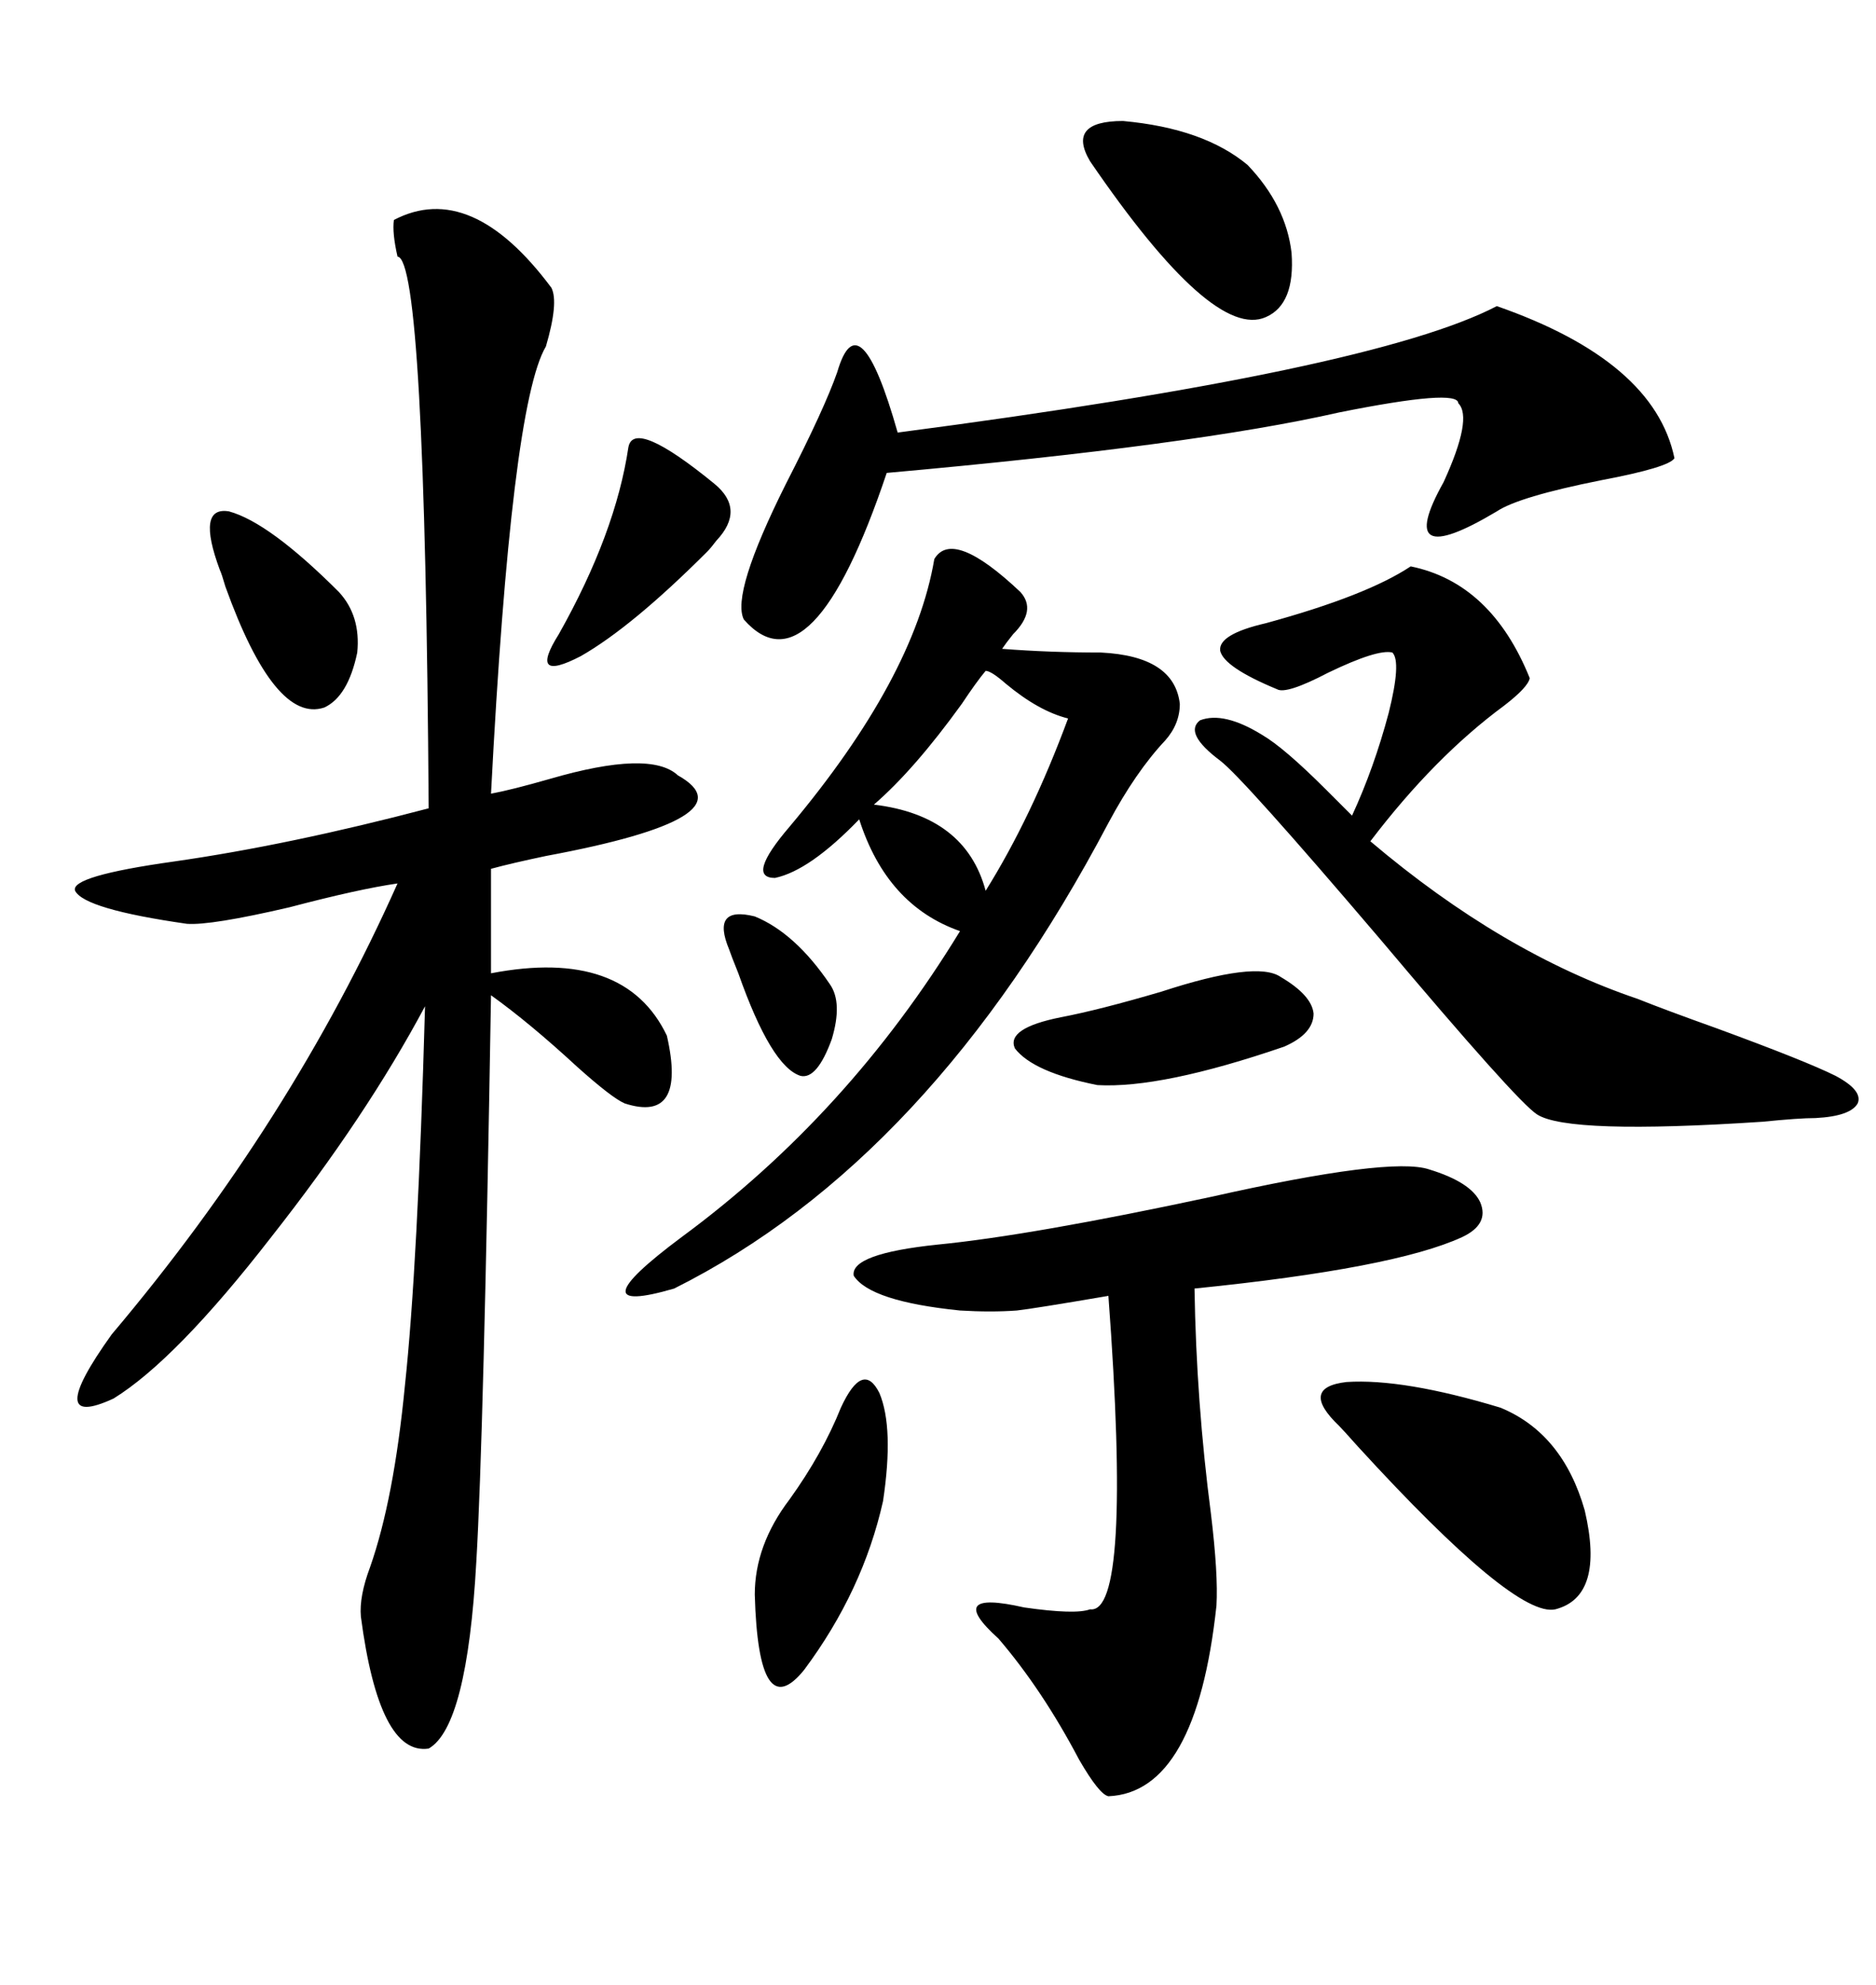 <svg xmlns="http://www.w3.org/2000/svg" xmlns:xlink="http://www.w3.org/1999/xlink" width="300" height="317.285"><path d="M88.18 46.00L88.18 46.00Q89.36 48.34 87.30 55.37L87.30 55.37Q81.74 64.75 78.52 126.86L78.52 126.86Q81.74 126.27 87.89 124.51L87.89 124.51Q104.00 119.82 108.40 123.93L108.40 123.93Q120.41 130.66 87.30 136.82L87.30 136.82Q81.74 137.99 78.52 138.87L78.52 138.87L78.52 155.57Q99.90 151.46 106.64 165.53L106.64 165.53Q109.86 179.59 99.90 176.37L99.90 176.37Q97.85 175.49 92.29 170.51L92.29 170.51Q84.67 163.48 78.52 159.08L78.52 159.08Q77.34 229.98 76.17 249.61L76.17 249.61Q74.71 275.98 68.55 279.49L68.55 279.49Q60.64 280.66 57.71 258.40L57.71 258.40Q57.42 255.18 59.18 250.49L59.18 250.49Q62.99 239.65 64.75 221.48L64.75 221.48Q66.80 202.44 67.97 160.84L67.97 160.84Q58.59 178.42 43.36 197.75L43.36 197.75Q28.13 217.38 18.16 223.54L18.16 223.54Q6.74 228.81 17.87 213.28L17.87 213.28Q46.58 179.30 63.57 141.21L63.57 141.21Q57.42 142.09 46.29 145.02L46.29 145.02Q33.69 147.95 29.88 147.66L29.88 147.66Q13.48 145.31 12.01 142.38L12.01 142.38Q11.13 140.04 27.83 137.70L27.83 137.70Q46.29 135.06 68.55 129.20L68.55 129.20Q67.97 41.31 63.57 41.02L63.57 41.02Q62.70 37.21 62.99 35.16L62.99 35.16Q75.29 28.71 88.18 46.00ZM149.41 89.36L149.41 89.36Q152.34 84.38 163.18 94.63L163.18 94.63Q165.82 97.56 162.01 101.37L162.01 101.37Q160.84 102.83 160.25 103.71L160.25 103.71Q167.87 104.30 176.07 104.30L176.07 104.30Q187.79 104.88 188.67 112.50L188.67 112.50Q188.67 115.72 186.33 118.36L186.33 118.36Q181.64 123.34 177.25 131.54L177.25 131.54Q148.83 185.45 107.81 205.96L107.81 205.96Q91.70 210.64 108.98 197.75L108.98 197.75Q135.64 178.13 153.52 148.83L153.52 148.83Q141.80 144.73 137.40 130.96L137.40 130.96Q129.49 139.16 123.93 140.33L123.93 140.33Q119.24 140.33 126.27 132.13L126.27 132.13Q146.19 108.40 149.41 89.36ZM228.52 186.91L228.52 186.91Q235.25 188.96 236.72 192.19L236.72 192.19Q238.18 195.70 233.79 197.75L233.79 197.75Q222.95 202.73 191.02 205.96L191.02 205.96Q191.31 224.12 193.65 241.99L193.65 241.99Q194.82 251.66 194.53 256.64L194.53 256.64Q191.31 286.52 177.25 287.11L177.25 287.11Q175.78 286.82 172.56 281.25L172.56 281.25Q166.70 270.12 159.67 261.91L159.67 261.91Q150.88 254.00 163.77 256.93L163.77 256.93Q171.97 258.11 174.32 257.23L174.32 257.23Q181.05 258.11 177.25 207.13L177.25 207.13Q165.23 209.18 162.60 209.47L162.60 209.47Q158.50 209.77 153.52 209.47L153.52 209.47Q139.16 208.01 136.52 203.91L136.52 203.91Q135.94 200.39 150 198.93L150 198.93Q164.94 197.46 193.65 191.31L193.65 191.31Q222.36 184.86 228.52 186.91ZM225.59 90.53L225.59 90.53Q238.48 93.16 244.63 108.40L244.63 108.40Q244.34 109.86 240.53 112.79L240.53 112.79Q229.39 121.00 219.14 134.47L219.14 134.47Q240.23 152.34 261.91 159.67L261.91 159.67Q266.31 161.43 274.51 164.36L274.51 164.36Q288.87 169.63 293.55 171.97L293.55 171.97Q297.95 174.32 297.07 176.37L297.07 176.37Q295.90 178.42 290.33 178.71L290.33 178.71Q287.70 178.71 281.84 179.30L281.84 179.30Q250.78 181.35 245.80 178.13L245.80 178.13Q242.58 176.07 220.61 150L220.61 150Q198.63 124.22 195.12 121.58L195.12 121.58Q189.26 117.19 191.89 115.14L191.89 115.14Q195.70 113.67 201.86 117.48L201.86 117.48Q205.37 119.53 212.11 126.27L212.11 126.27Q214.75 128.91 216.21 130.37L216.21 130.37Q219.73 122.75 222.07 113.96L222.07 113.96Q224.12 105.76 222.66 104.30L222.66 104.30Q220.31 103.71 212.40 107.52L212.40 107.52Q205.66 111.04 204.20 110.16L204.20 110.16Q195.70 106.64 195.12 104.00L195.12 104.00Q194.82 101.37 202.44 99.61L202.44 99.61Q218.55 95.21 225.59 90.53ZM239.36 48.93L239.36 48.93Q264.55 57.71 267.77 73.24L267.77 73.24Q266.89 74.71 256.05 76.76L256.05 76.76Q242.87 79.39 239.36 81.74L239.36 81.74Q222.66 91.70 230.86 77.05L230.86 77.05Q235.55 66.80 233.20 64.45L233.20 64.45Q233.20 62.11 214.16 65.92L214.16 65.92Q191.02 71.19 141.80 75.59L141.80 75.59Q129.79 111.33 118.95 99.02L118.95 99.02Q116.89 94.92 125.68 77.34L125.68 77.34Q131.84 65.33 133.89 59.47L133.89 59.47Q137.40 47.46 143.55 69.14L143.55 69.14Q219.73 59.18 239.36 48.93ZM214.16 227.93L214.16 227.93Q207.71 221.78 215.33 220.90L215.33 220.90Q224.41 220.31 239.94 225L239.94 225Q249.90 229.10 253.42 241.41L253.42 241.41Q256.64 255.18 248.73 257.23L248.73 257.23Q242.29 258.69 217.09 231.15L217.09 231.15Q214.75 228.52 214.16 227.93ZM174.32 25.78L174.32 25.78Q170.51 19.34 179.59 19.34L179.59 19.34Q192.48 20.51 199.51 26.37L199.51 26.37Q205.66 32.81 206.54 40.43L206.54 40.43Q207.13 48.63 202.44 50.68L202.44 50.68Q193.95 54.49 174.32 25.78ZM134.47 225L134.47 225Q137.99 217.38 140.63 222.66L140.63 222.66Q142.97 228.22 141.21 239.94L141.21 239.94Q137.99 254.30 128.61 266.89L128.61 266.89Q121.29 275.98 120.70 254.88L120.70 254.88Q120.70 246.97 126.27 239.65L126.27 239.65Q131.54 232.32 134.47 225ZM204.79 156.15L204.79 156.15Q209.77 159.08 210.06 162.01L210.06 162.01Q210.06 165.23 205.37 167.29L205.37 167.29Q185.74 174.02 175.49 173.44L175.49 173.44Q165.23 171.39 162.30 167.58L162.30 167.58Q160.84 164.36 169.63 162.60L169.63 162.60Q175.78 161.43 185.74 158.50L185.74 158.50Q200.98 153.52 204.79 156.15ZM157.62 107.23L157.62 107.23Q156.15 108.98 153.81 112.50L153.81 112.50Q146.19 123.05 139.75 128.61L139.75 128.61Q154.39 130.37 157.62 142.38L157.62 142.38Q164.94 130.66 170.80 114.84L170.80 114.84Q166.11 113.67 160.84 109.28L160.84 109.28Q158.50 107.23 157.62 107.23ZM114.26 77.34L114.26 77.34Q119.24 81.45 114.55 86.43L114.55 86.43Q113.67 87.60 113.09 88.18L113.09 88.18Q101.07 100.20 92.87 104.88L92.87 104.88Q84.38 109.28 89.36 101.37L89.36 101.37Q98.44 85.25 100.49 71.48L100.49 71.48Q101.37 66.80 114.26 77.34ZM35.16 91.11L35.16 91.11Q31.35 80.86 36.62 81.74L36.62 81.74Q43.07 83.50 54.20 94.63L54.20 94.63Q57.71 98.44 57.13 104.30L57.13 104.30Q55.66 111.33 51.86 113.09L51.86 113.09Q43.95 115.72 36.04 93.75L36.04 93.75Q35.45 91.70 35.16 91.11ZM116.60 151.76L116.60 151.76Q113.67 144.73 120.70 146.48L120.70 146.48Q127.15 149.12 132.71 157.32L132.71 157.32Q134.77 160.25 133.01 166.11L133.01 166.11Q130.66 172.56 128.03 171.97L128.03 171.97Q123.34 170.51 118.07 155.57L118.07 155.57Q116.89 152.64 116.60 151.76Z"/></svg>